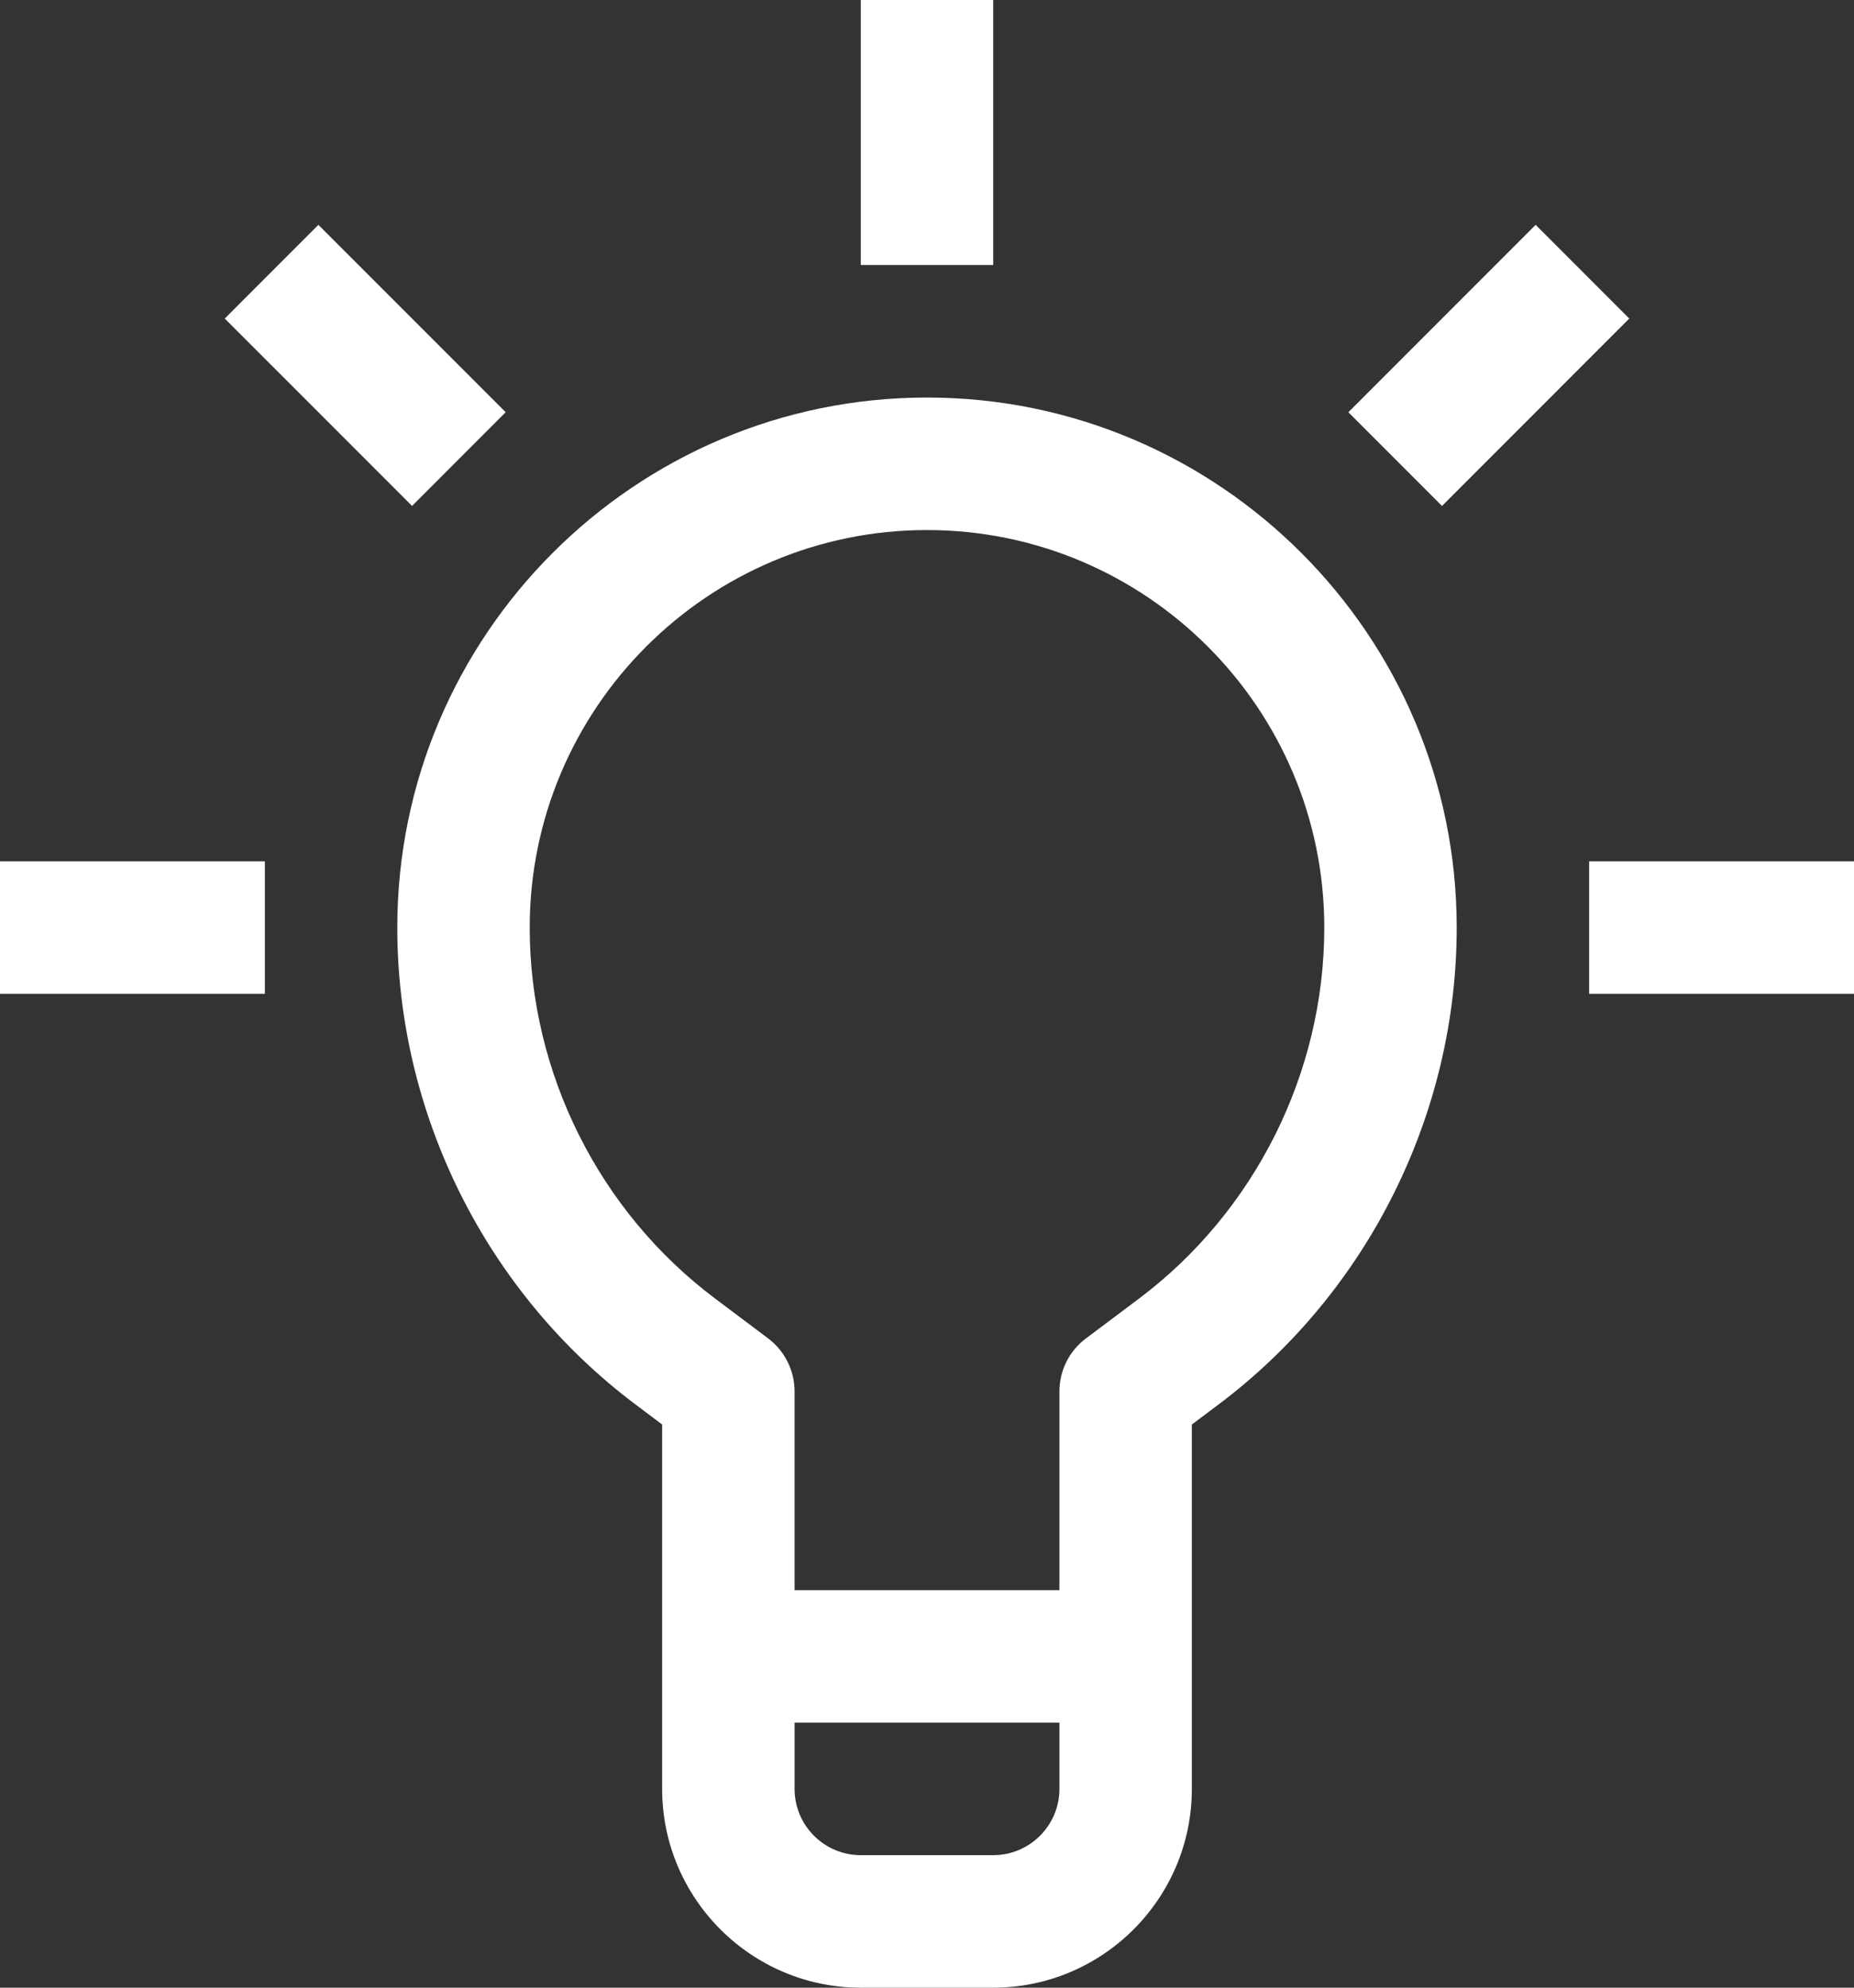 <?xml version="1.0" encoding="UTF-8" standalone="no"?><svg xmlns="http://www.w3.org/2000/svg" xmlns:xlink="http://www.w3.org/1999/xlink" fill="#ffffff" height="30" preserveAspectRatio="xMidYMid meet" version="1" viewBox="0.0 0.0 28.0 30.0" width="28" zoomAndPan="magnify"><rect x="0.0" y="0.0" width="28.0" height="30.0" fill="#333333" stroke="none"/><g id="change1_1"><path d="M14,6c-4.411,0-8,3.589-8,8c0,2.818,1.346,5.51,3.601,7.2L10,21.5V27c0,1.654,1.346,3,3,3h2c1.654,0,3-1.346,3-3v-5.5 l0.4-0.3c2.254-1.69,3.6-4.382,3.6-7.2C22,9.589,18.411,6,14,6z M16,27c0,0.552-0.449,1-1,1h-2c-0.551,0-1-0.448-1-1v-1h4V27z M17.2,19.601l-0.8,0.6C16.148,20.389,16,20.686,16,21v3h-4v-3c0-0.314-0.148-0.611-0.4-0.8l-0.799-0.6C9.047,18.285,8,16.192,8,14 c0-3.309,2.691-6,6-6s6,2.691,6,6C20,16.192,18.953,18.285,17.2,19.601z" fill="inherit"/><path d="M13 0H15V4H13z" fill="inherit"/><path d="M4.515 3.515H6.515V7.515H4.515z" fill="inherit" transform="rotate(-45.009 5.515 5.514)"/><path d="M20.485 4.515H24.485V6.515H20.485z" fill="inherit" transform="rotate(-45.001 22.485 5.515)"/><path d="M0 13H4V15H0z" fill="inherit"/><path d="M24 13H28V15H24z" fill="inherit"/></g></svg>